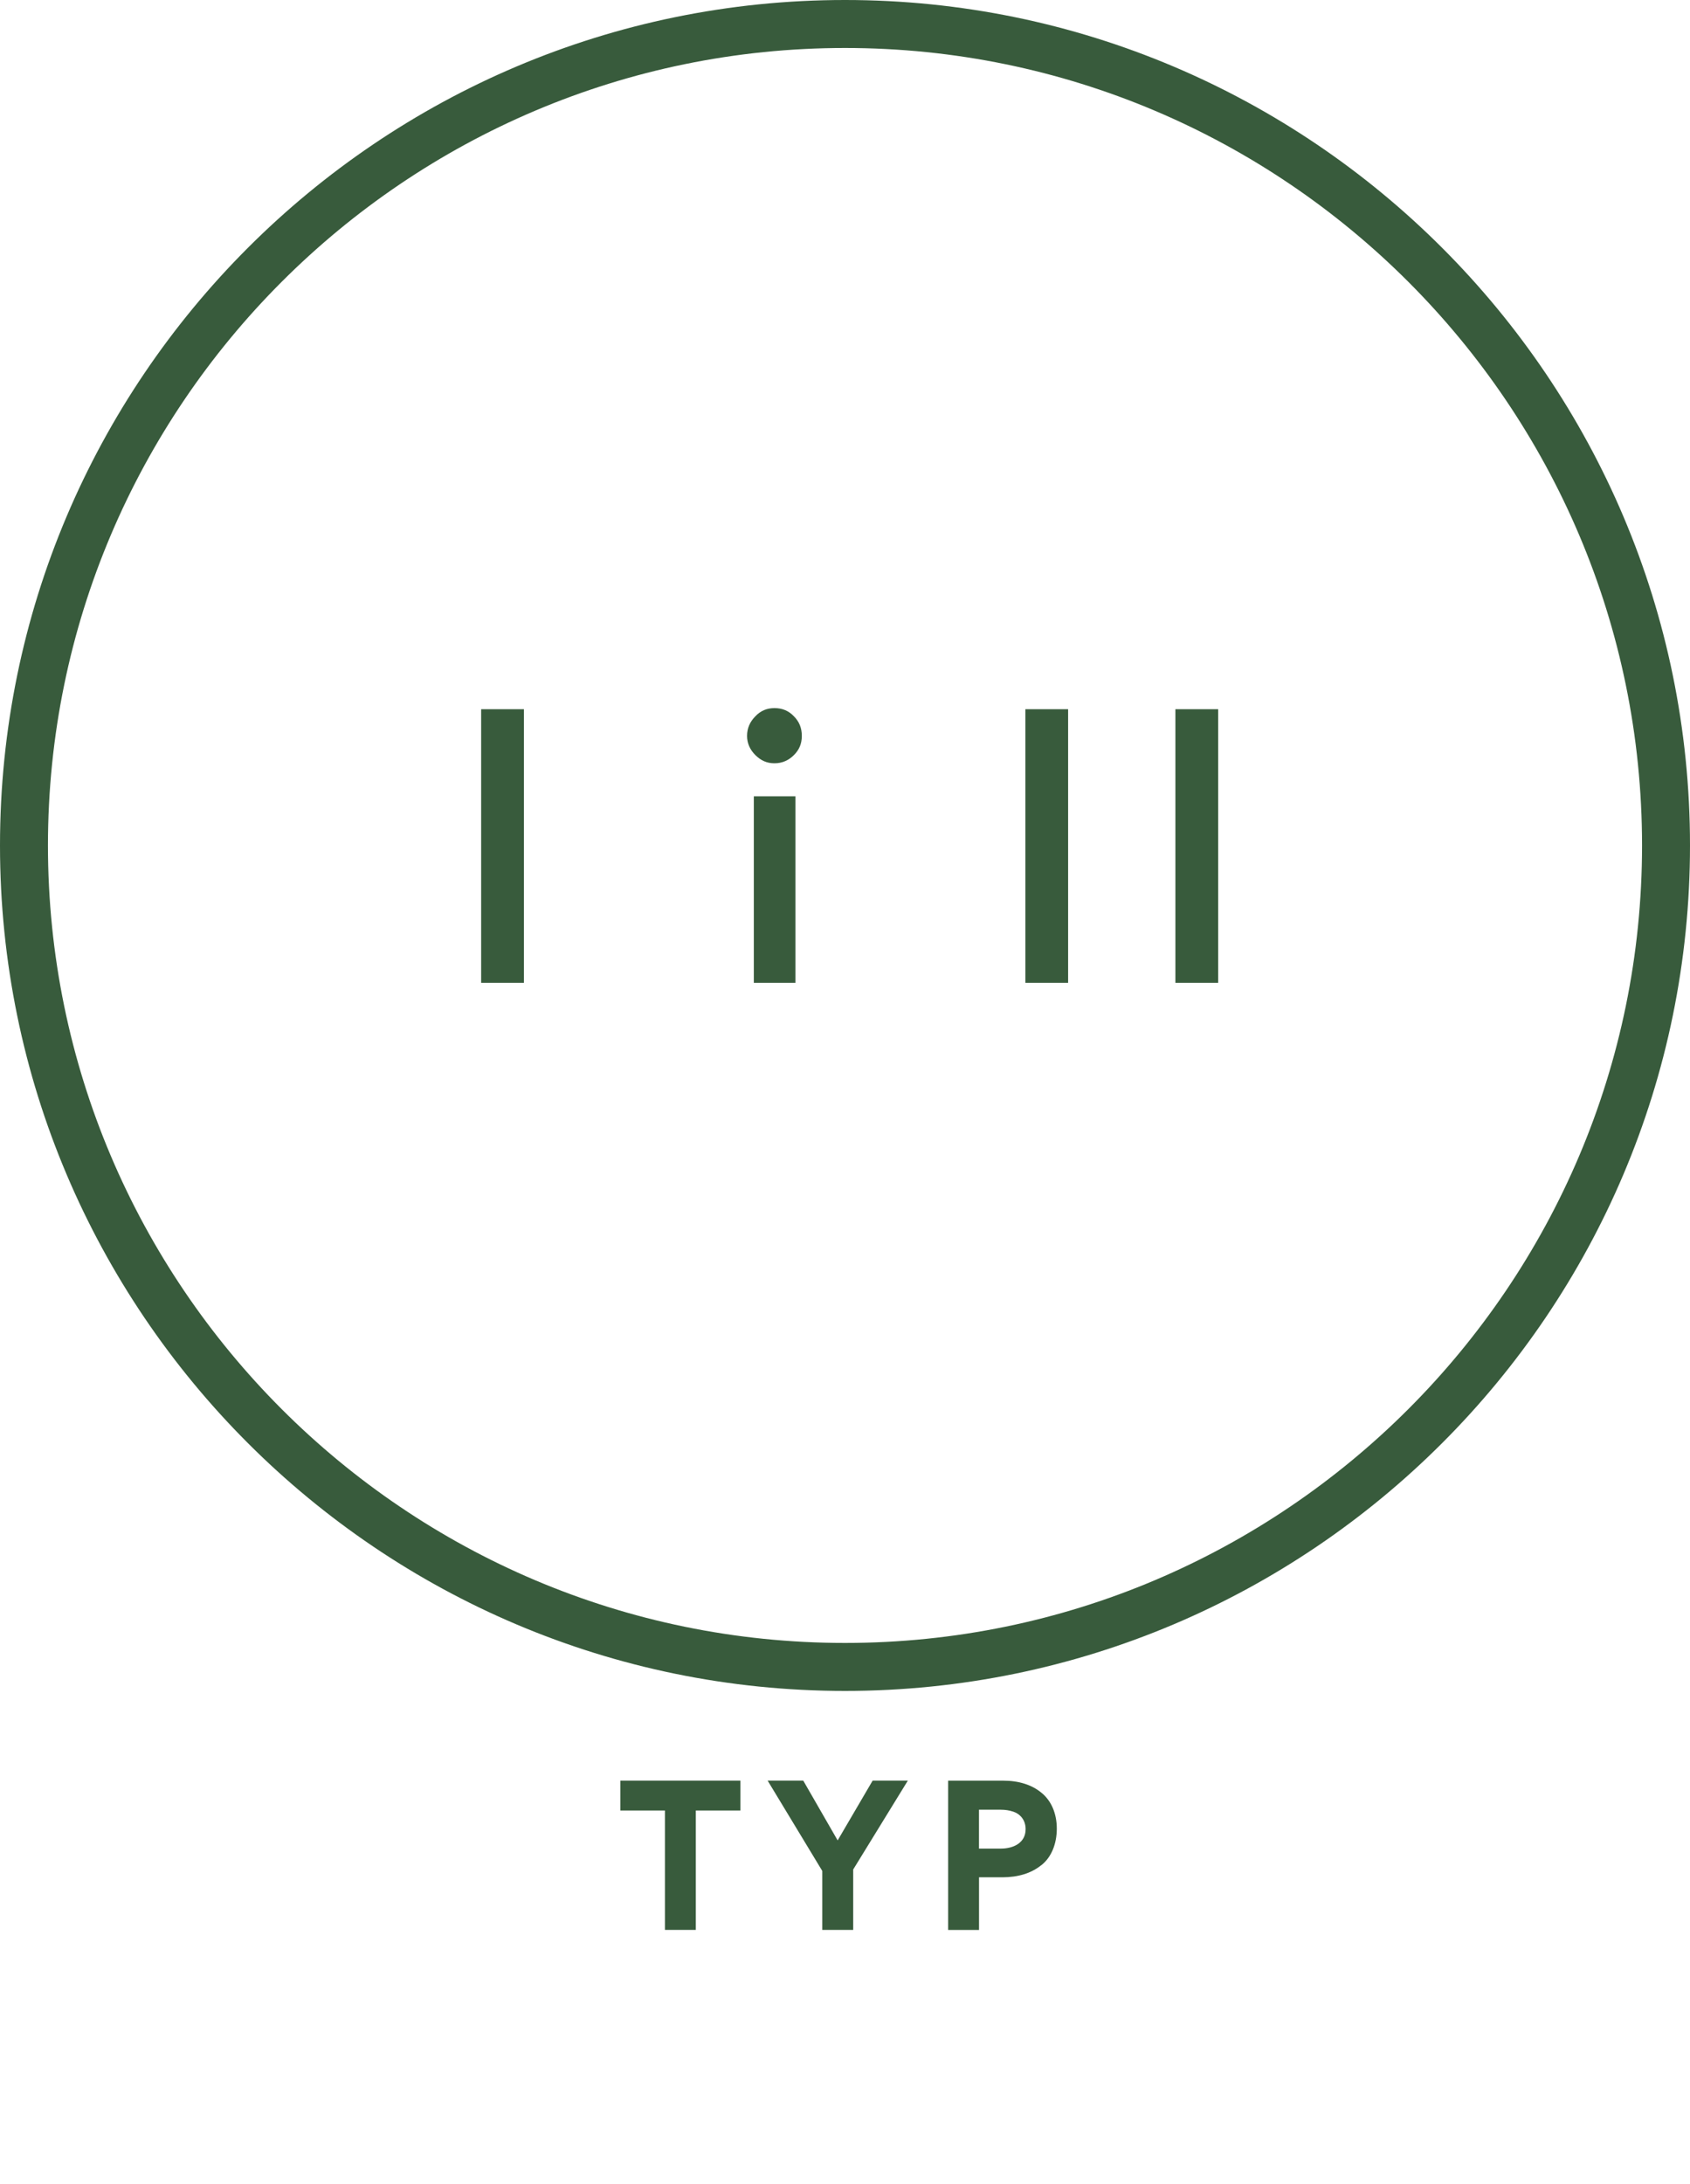<?xml version="1.0" encoding="UTF-8"?>
<svg id="Ikonos" xmlns="http://www.w3.org/2000/svg" viewBox="0 0 400 516.69">
  <g id="_1_2_typ" data-name="1,2 typ">
    <g>
      <path d="M164.69,456.53h-7.31v-28.24h-10.56v-7.07h28.43v7.07h-10.56v28.24Z" style="fill: #385b3c;"/>
      <path d="M201.93,456.53h-7.31v-13.95l-12.93-21.36h8.43l8.14,14.14,8.28-14.14h8.33l-12.93,21.02v14.29Z" style="fill: #385b3c;"/>
      <path d="M246.44,441.23c-2.33,1.89-5.47,2.86-9.2,2.86h-5.52v12.45h-7.31v-35.31h13.08c3.63,0,6.73.97,9.01,2.86,2.28,1.84,3.63,4.84,3.63,8.48s-1.31,6.83-3.68,8.67ZM239.75,428.54c-.87-.29-1.79-.44-2.91-.44h-5.13v9.2h5.18c2.91,0,5.86-1.31,5.86-4.6,0-2.18-1.31-3.63-3-4.17Z" style="fill: #385b3c;"/>
    </g>
    <path d="M200,400C89.72,400,0,310.27,0,200S89.72,0,200,0s200,89.72,200,200-89.72,200-200,200ZM200,11.35C95.98,11.35,11.35,95.98,11.35,200s84.63,188.65,188.65,188.65,188.65-84.63,188.65-188.65S304.02,11.35,200,11.35Z" style="fill: #385b3c;"/>
    <g>
      <path d="M124,232.49h-10.12v-64.72h10.12v64.72Z" style="fill: #385b3c;"/>
      <path d="M176.82,174.08c0-1.86.71-3.37,1.95-4.62,1.24-1.33,2.75-1.95,4.53-1.95,1.86,0,3.37.62,4.62,1.95,1.24,1.24,1.86,2.75,1.86,4.62s-.62,3.28-1.86,4.53c-1.24,1.24-2.75,1.95-4.62,1.95s-3.28-.71-4.53-1.95c-1.24-1.24-1.95-2.75-1.95-4.53ZM178.42,188.37h9.85v44.12h-9.85v-44.12Z" style="fill: #385b3c;"/>
      <path d="M252.81,232.49h-10.12v-64.72h10.12v64.72Z" style="fill: #385b3c;"/>
      <path d="M288.32,232.49h-10.12v-64.72h10.12v64.72Z" style="fill: #385b3c;"/>
    </g>
  </g>
</svg>